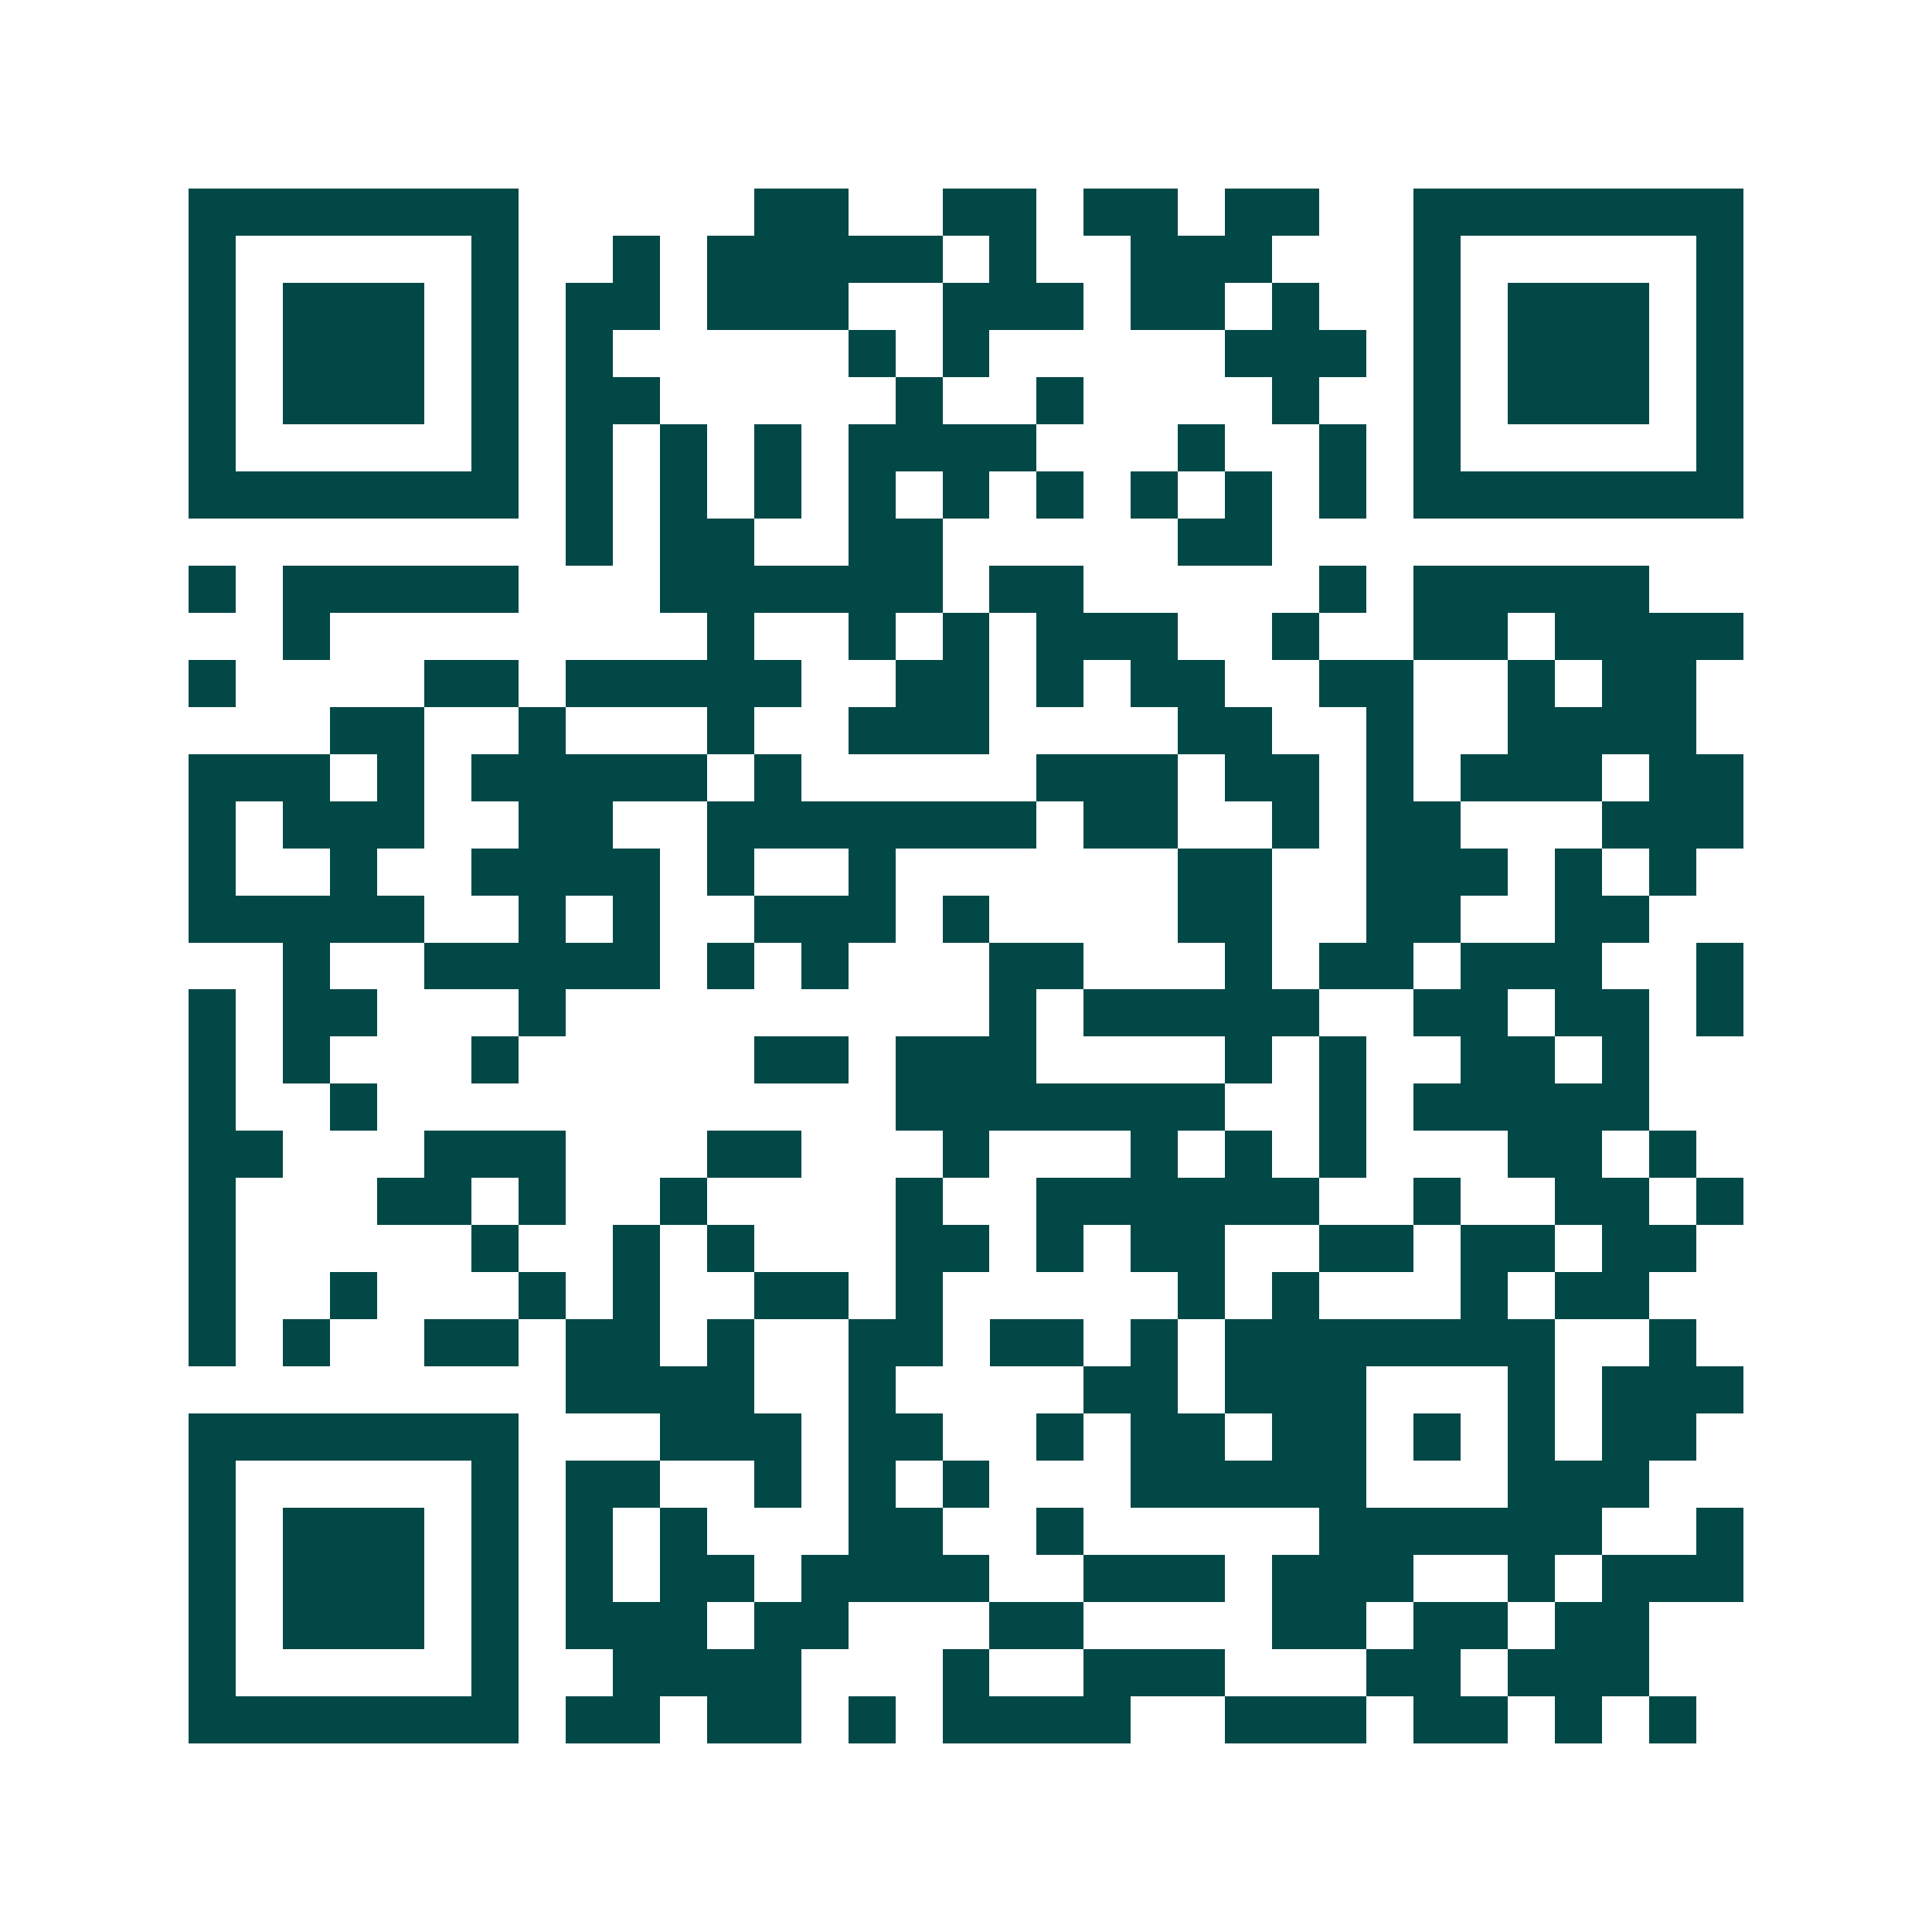 <svg xmlns="http://www.w3.org/2000/svg" width="200" height="200" viewBox="0 0 41 41" shape-rendering="crispEdges"><path fill="#ffffff" d="M0 0h41v41H0z"/><path stroke="#014847" d="M4 4.5h7m5 0h2m2 0h2m1 0h2m1 0h2m2 0h7M4 5.5h1m5 0h1m2 0h1m1 0h5m1 0h1m2 0h3m3 0h1m5 0h1M4 6.5h1m1 0h3m1 0h1m1 0h2m1 0h3m2 0h3m1 0h2m1 0h1m2 0h1m1 0h3m1 0h1M4 7.5h1m1 0h3m1 0h1m1 0h1m5 0h1m1 0h1m5 0h3m1 0h1m1 0h3m1 0h1M4 8.5h1m1 0h3m1 0h1m1 0h2m5 0h1m2 0h1m4 0h1m2 0h1m1 0h3m1 0h1M4 9.5h1m5 0h1m1 0h1m1 0h1m1 0h1m1 0h4m3 0h1m2 0h1m1 0h1m5 0h1M4 10.5h7m1 0h1m1 0h1m1 0h1m1 0h1m1 0h1m1 0h1m1 0h1m1 0h1m1 0h1m1 0h7M12 11.5h1m1 0h2m2 0h2m5 0h2M4 12.5h1m1 0h5m3 0h6m1 0h2m5 0h1m1 0h5M6 13.5h1m8 0h1m2 0h1m1 0h1m1 0h3m2 0h1m2 0h2m1 0h4M4 14.5h1m4 0h2m1 0h5m2 0h2m1 0h1m1 0h2m2 0h2m2 0h1m1 0h2M7 15.5h2m2 0h1m3 0h1m2 0h3m4 0h2m2 0h1m2 0h4M4 16.5h3m1 0h1m1 0h5m1 0h1m5 0h3m1 0h2m1 0h1m1 0h3m1 0h2M4 17.5h1m1 0h3m2 0h2m2 0h7m1 0h2m2 0h1m1 0h2m3 0h3M4 18.5h1m2 0h1m2 0h4m1 0h1m2 0h1m6 0h2m2 0h3m1 0h1m1 0h1M4 19.5h5m2 0h1m1 0h1m2 0h3m1 0h1m4 0h2m2 0h2m2 0h2M6 20.5h1m2 0h5m1 0h1m1 0h1m3 0h2m3 0h1m1 0h2m1 0h3m2 0h1M4 21.5h1m1 0h2m3 0h1m9 0h1m1 0h5m2 0h2m1 0h2m1 0h1M4 22.5h1m1 0h1m3 0h1m5 0h2m1 0h3m4 0h1m1 0h1m2 0h2m1 0h1M4 23.5h1m2 0h1m11 0h7m2 0h1m1 0h5M4 24.5h2m3 0h3m3 0h2m3 0h1m3 0h1m1 0h1m1 0h1m3 0h2m1 0h1M4 25.5h1m3 0h2m1 0h1m2 0h1m4 0h1m2 0h6m2 0h1m2 0h2m1 0h1M4 26.5h1m5 0h1m2 0h1m1 0h1m3 0h2m1 0h1m1 0h2m2 0h2m1 0h2m1 0h2M4 27.5h1m2 0h1m3 0h1m1 0h1m2 0h2m1 0h1m5 0h1m1 0h1m3 0h1m1 0h2M4 28.5h1m1 0h1m2 0h2m1 0h2m1 0h1m2 0h2m1 0h2m1 0h1m1 0h7m2 0h1M12 29.5h4m2 0h1m4 0h2m1 0h3m3 0h1m1 0h3M4 30.5h7m3 0h3m1 0h2m2 0h1m1 0h2m1 0h2m1 0h1m1 0h1m1 0h2M4 31.5h1m5 0h1m1 0h2m2 0h1m1 0h1m1 0h1m3 0h5m3 0h3M4 32.5h1m1 0h3m1 0h1m1 0h1m1 0h1m3 0h2m2 0h1m5 0h6m2 0h1M4 33.5h1m1 0h3m1 0h1m1 0h1m1 0h2m1 0h4m2 0h3m1 0h3m2 0h1m1 0h3M4 34.5h1m1 0h3m1 0h1m1 0h3m1 0h2m3 0h2m4 0h2m1 0h2m1 0h2M4 35.5h1m5 0h1m2 0h4m3 0h1m2 0h3m3 0h2m1 0h3M4 36.5h7m1 0h2m1 0h2m1 0h1m1 0h4m2 0h3m1 0h2m1 0h1m1 0h1"/></svg>
